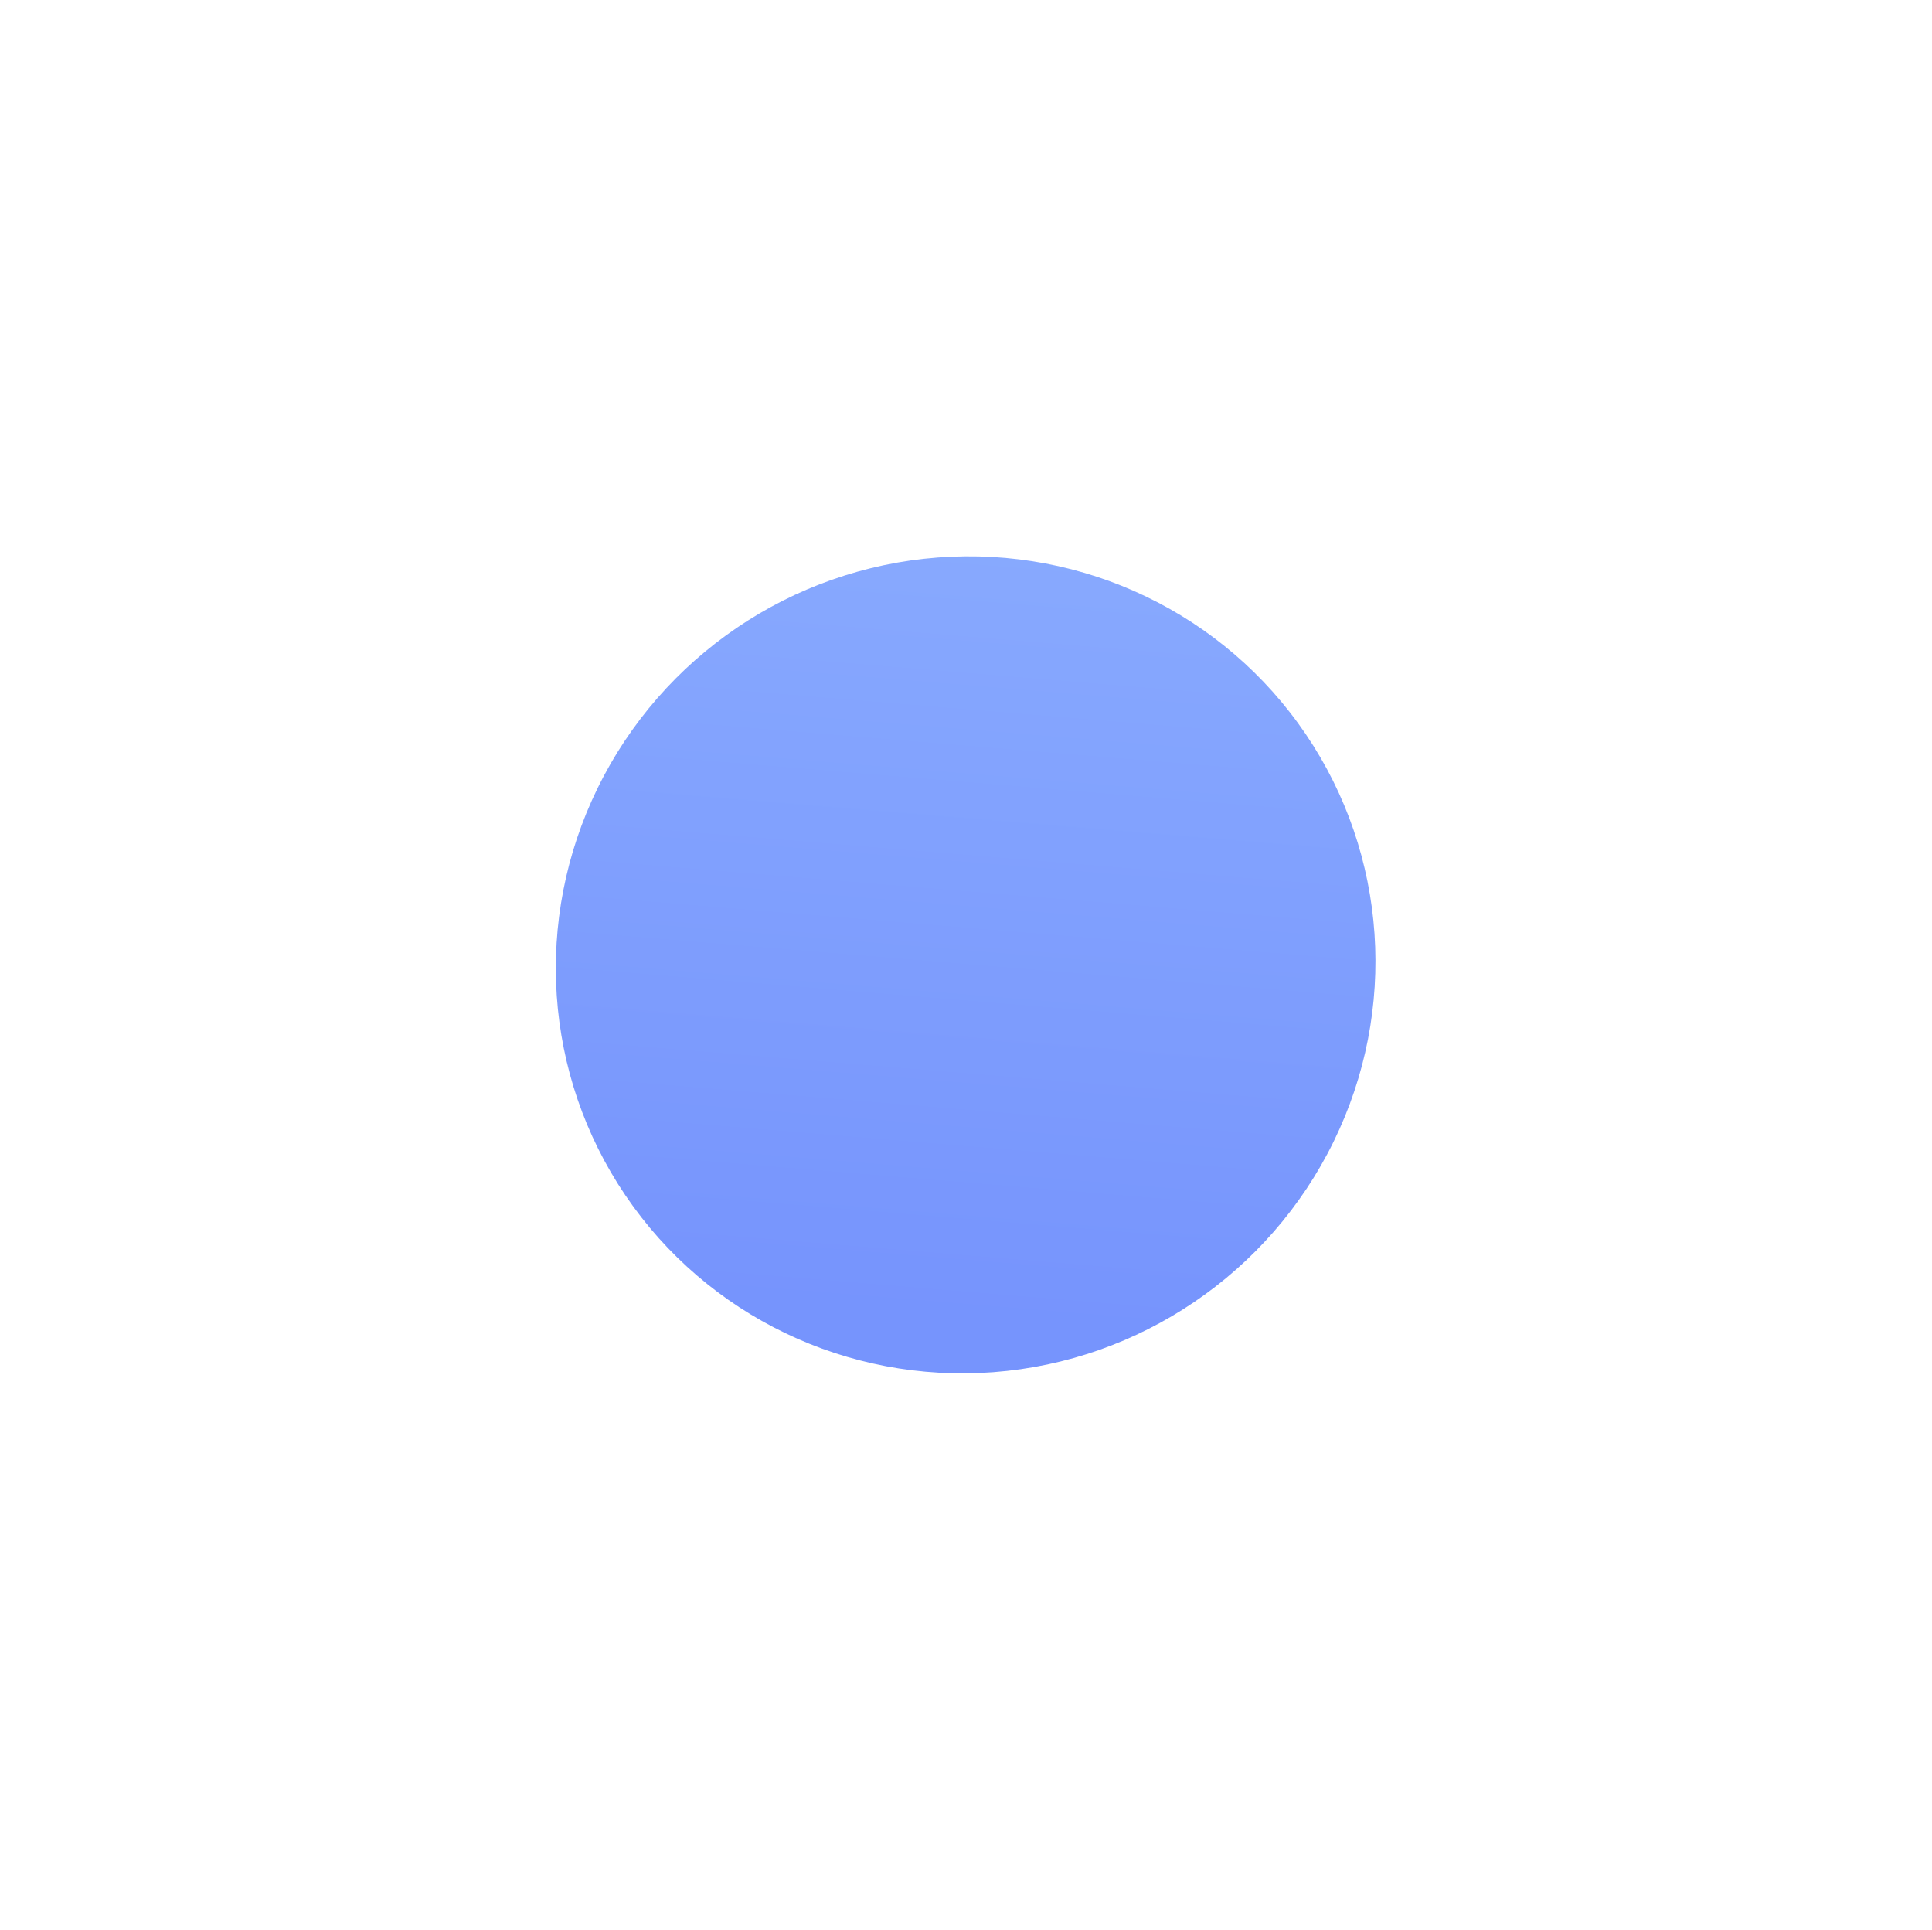 <?xml version="1.0" encoding="UTF-8"?> <svg xmlns="http://www.w3.org/2000/svg" width="1616" height="1614" viewBox="0 0 1616 1614" fill="none"> <g filter="url(#filter0_f_316_23124)"> <ellipse cx="807.698" cy="806.89" rx="343.738" ry="340.709" transform="rotate(145.87 807.698 806.89)" fill="url(#paint0_linear_316_23124)" fill-opacity="0.8"></ellipse> </g> <defs> <filter id="filter0_f_316_23124" x="0.145" y="0.462" width="1615.11" height="1612.86" filterUnits="userSpaceOnUse" color-interpolation-filters="sRGB"> <feFlood flood-opacity="0" result="BackgroundImageFix"></feFlood> <feBlend mode="normal" in="SourceGraphic" in2="BackgroundImageFix" result="shape"></feBlend> <feGaussianBlur stdDeviation="232.365" result="effect1_foregroundBlur_316_23124"></feGaussianBlur> </filter> <linearGradient id="paint0_linear_316_23124" x1="995.747" y1="581.39" x2="478.176" y2="1224.18" gradientUnits="userSpaceOnUse"> <stop stop-color="#5479FC"></stop> <stop offset="1" stop-color="#709BFF"></stop> </linearGradient> </defs> </svg> 